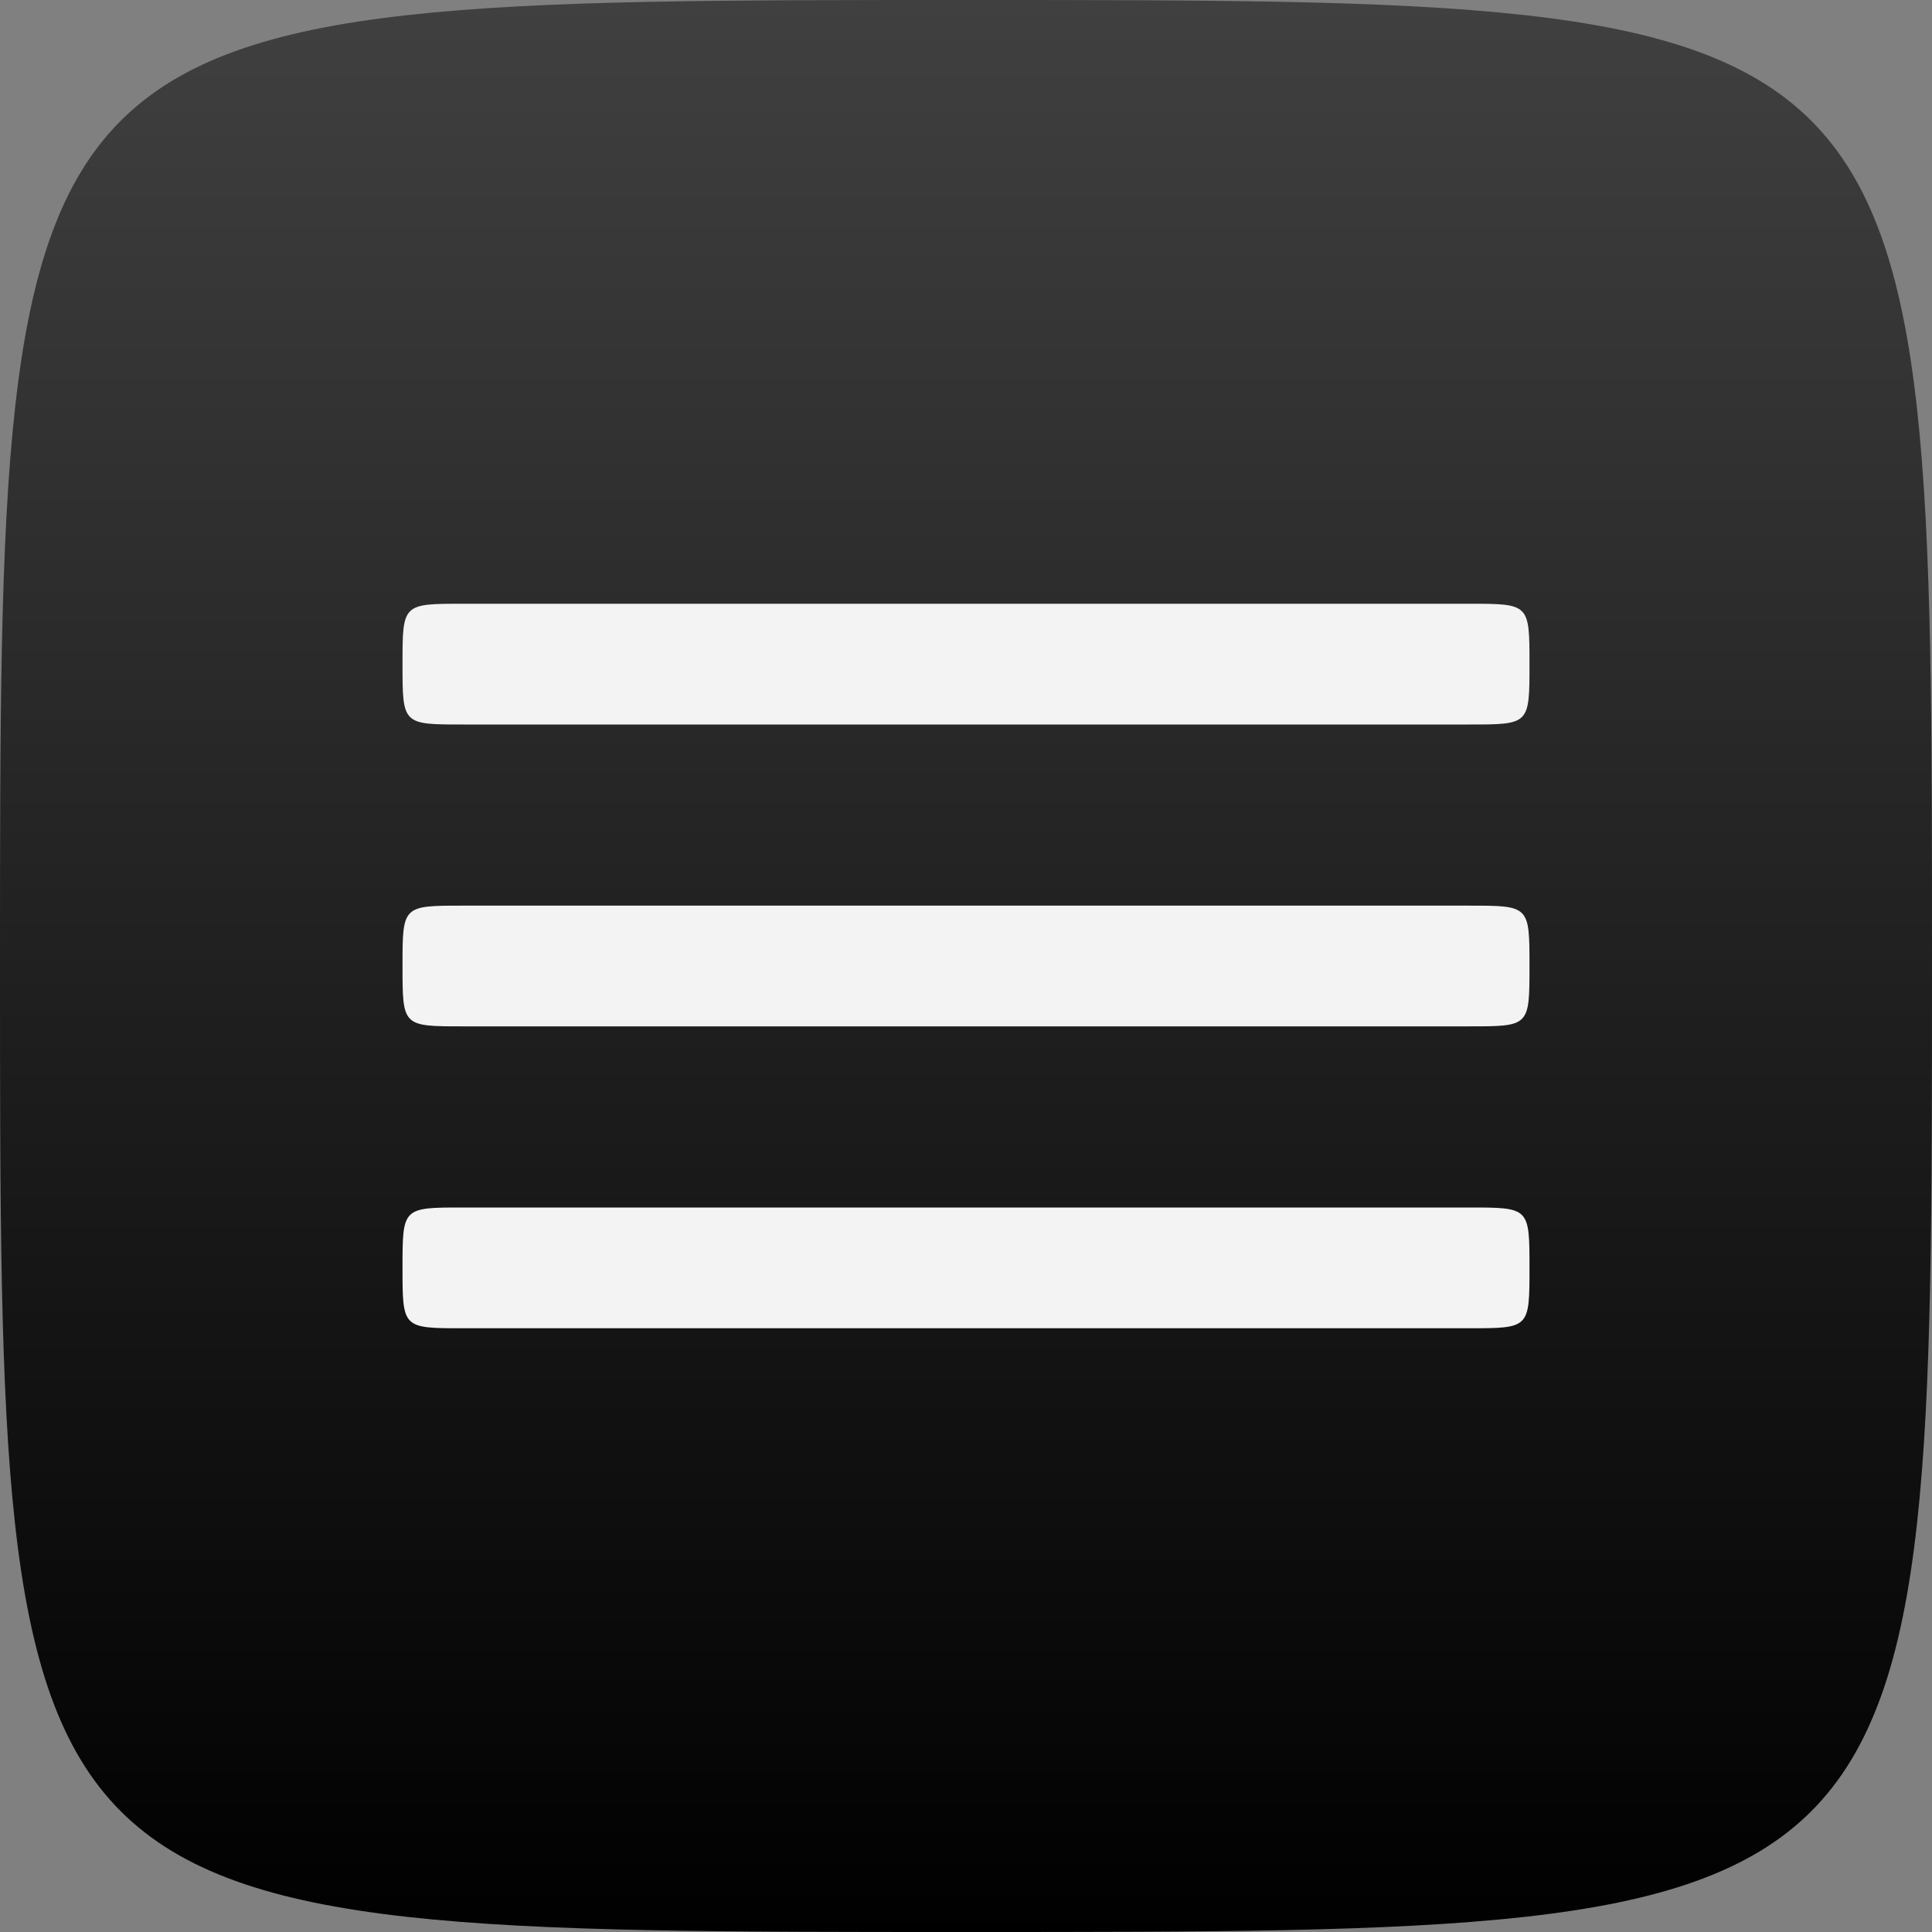 <svg width="50" height="50" viewBox="0 0 50 50" fill="none" xmlns="http://www.w3.org/2000/svg">
<rect x="0" y="0" width="50" height="50" fill="#808080" stroke="none"/>
<path d="M50 25C50 50 50 50 25 50C0 50 0 50 0 25C0 3.95305e-06 6.32489e-05 1.39263e-09 25 0C50 -1.3926e-09 50 7.90611e-06 50 25Z" fill="url(#paint0_linear_204_1918)"/>
<path fill-rule="evenodd" clip-rule="evenodd" d="M11.979 23.438H11.979C10.417 23.438 10.417 23.438 10.417 25C10.417 25.781 10.417 26.172 10.612 26.367C10.807 26.562 11.198 26.562 11.979 26.562H11.979H38.021V23.438H11.979ZM38.021 23.438H38.021C39.583 23.438 39.583 23.438 39.583 25C39.583 25.781 39.583 26.172 39.388 26.367C39.193 26.562 38.802 26.562 38.021 26.562H38.021V23.438Z" fill="#F3F3F3"/>
<path fill-rule="evenodd" clip-rule="evenodd" d="M11.979 31.25H11.979C10.417 31.25 10.417 31.25 10.417 32.812C10.417 33.594 10.417 33.984 10.612 34.18C10.807 34.375 11.198 34.375 11.979 34.375H11.979H38.021V31.25H11.979ZM38.021 31.25H38.021C39.583 31.25 39.583 31.25 39.583 32.812C39.583 33.594 39.583 33.984 39.388 34.18C39.193 34.375 38.802 34.375 38.021 34.375H38.021V31.25Z" fill="#F3F3F3"/>
<path fill-rule="evenodd" clip-rule="evenodd" d="M11.979 15.625H11.979C10.417 15.625 10.417 15.625 10.417 17.188C10.417 17.969 10.417 18.359 10.612 18.555C10.807 18.75 11.198 18.75 11.979 18.75H11.979H38.021V15.625H11.979ZM38.021 15.625H38.021C39.583 15.625 39.583 15.625 39.583 17.188C39.583 17.969 39.583 18.359 39.388 18.555C39.193 18.75 38.802 18.75 38.021 18.75H38.021V15.625Z" fill="#F3F3F3"/>
<defs>
<linearGradient id="paint0_linear_204_1918" x1="25" y1="0" x2="25" y2="50" gradientUnits="userSpaceOnUse">
<stop stop-opacity="0.5"/>
<stop offset="1"/>
</linearGradient>
</defs>
</svg>
